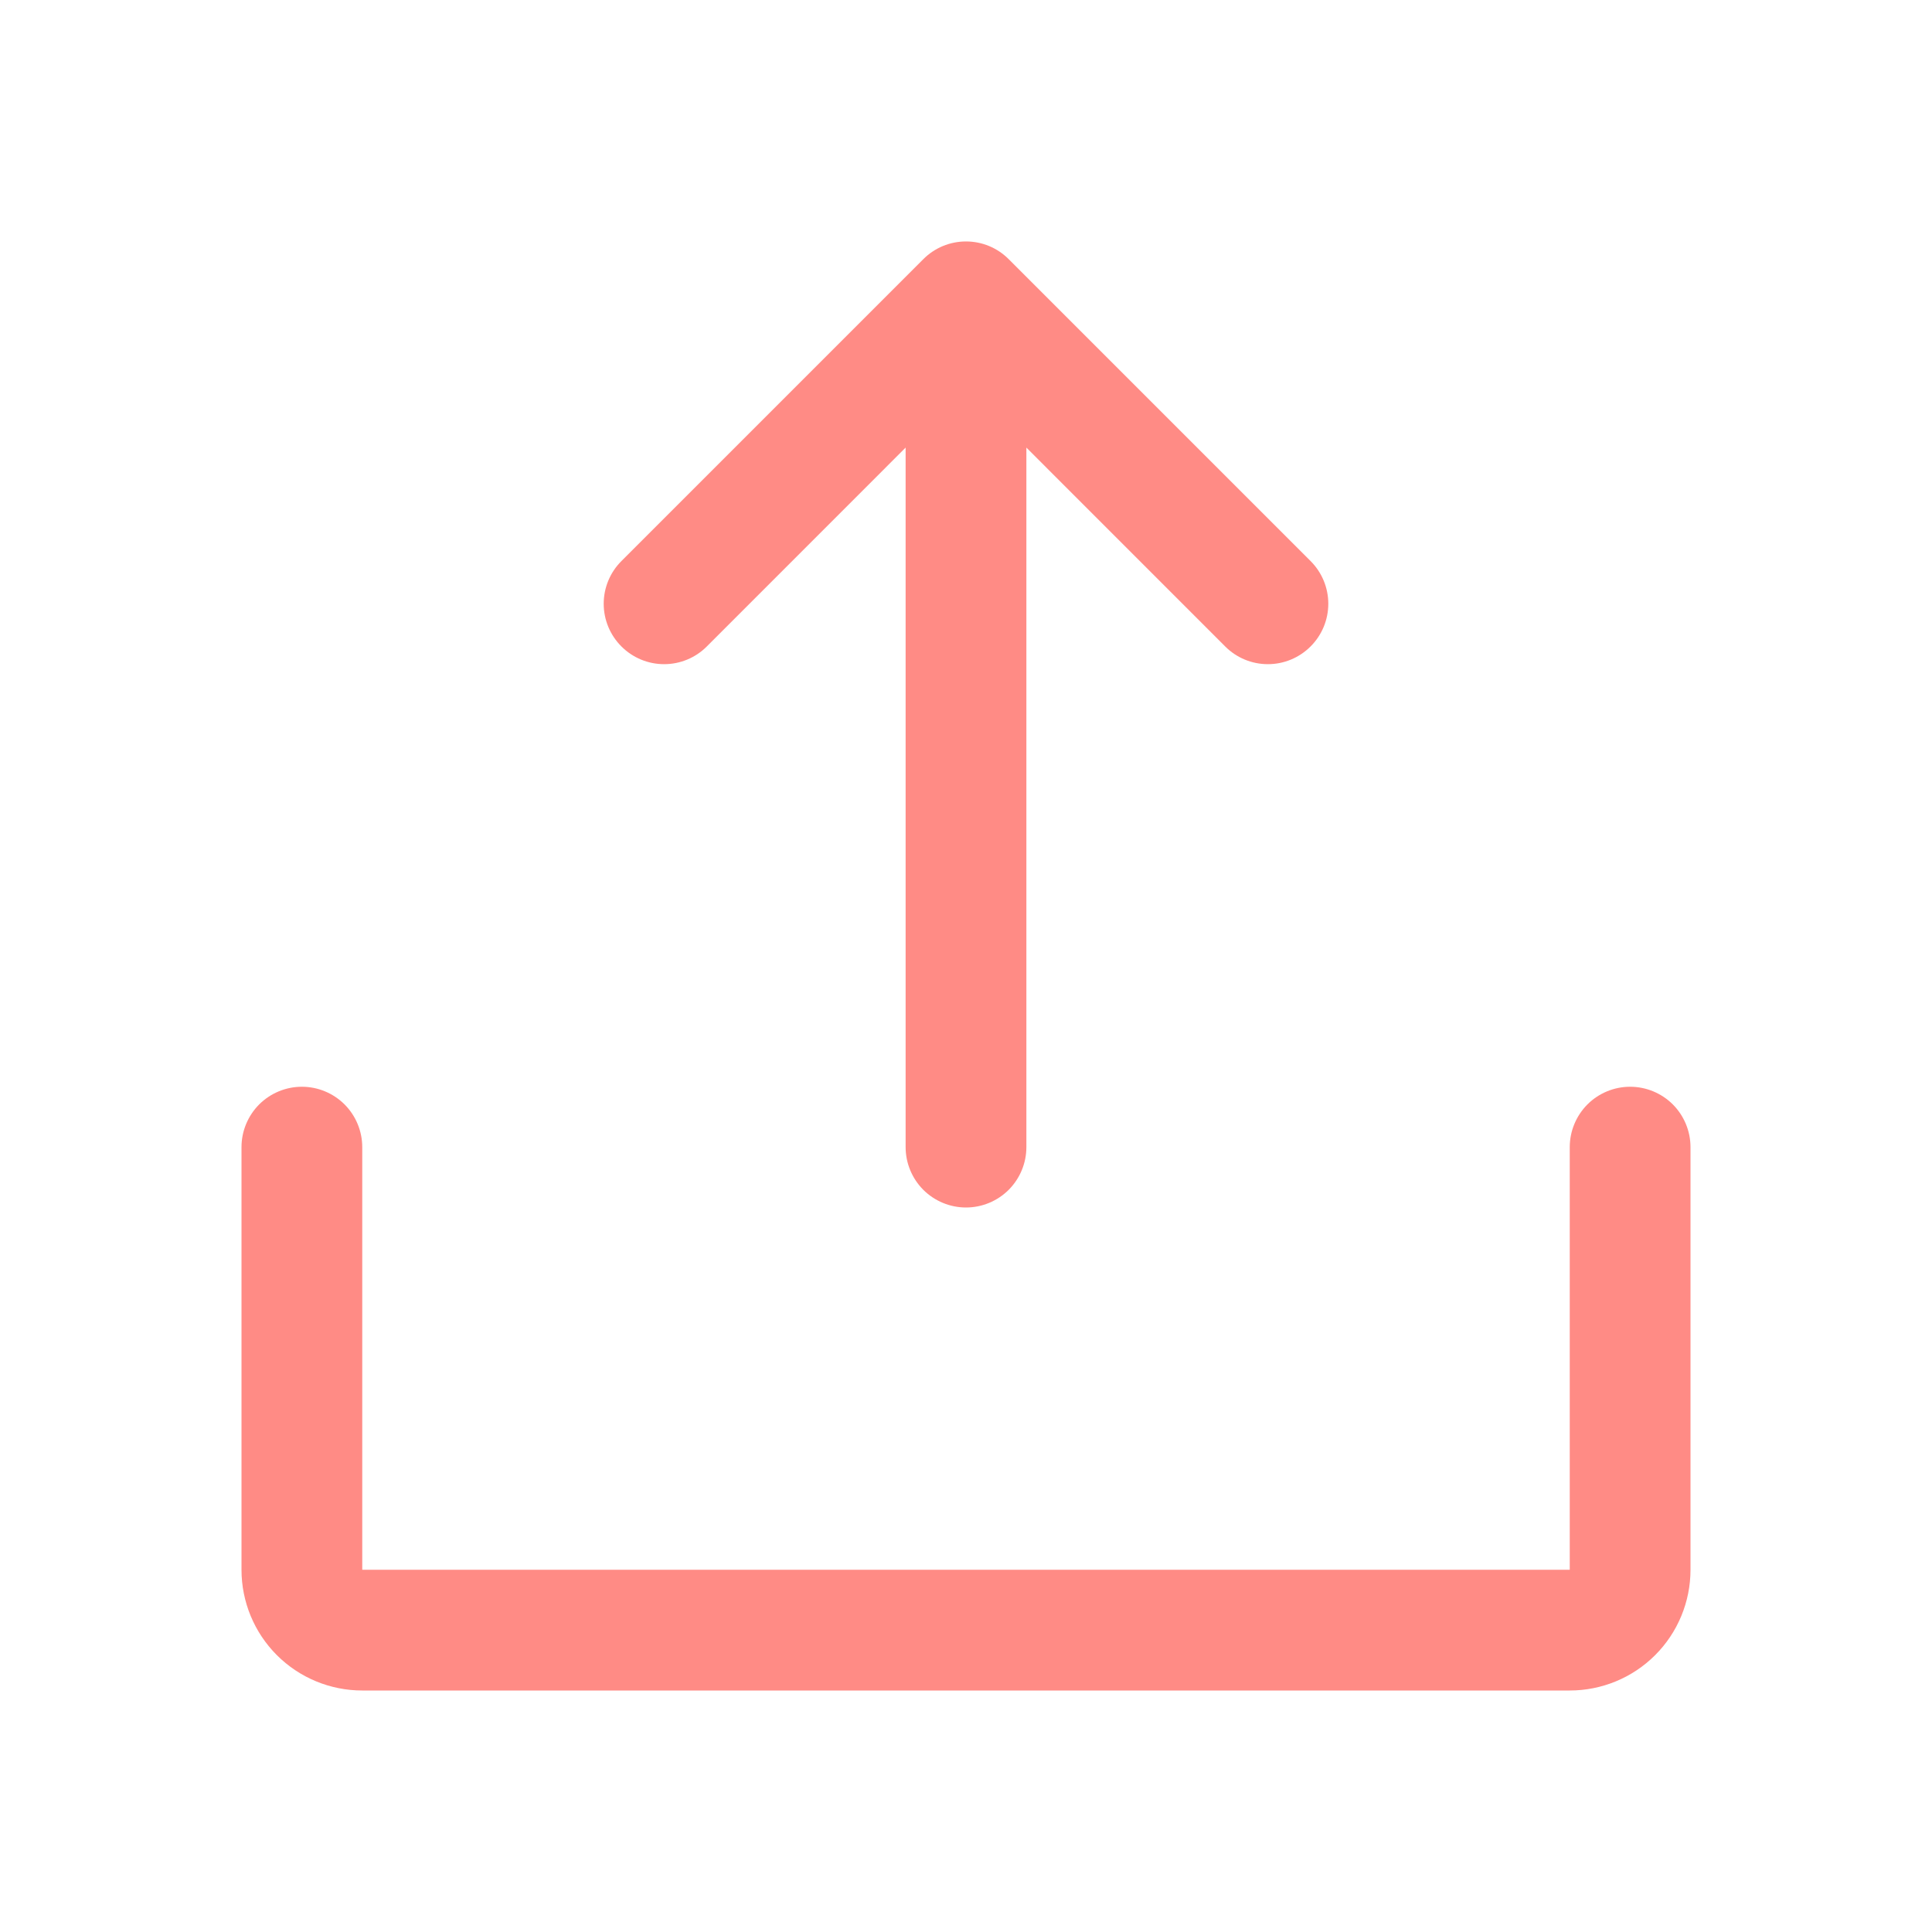 <svg width="40" height="40" viewBox="0 0 40 40" fill="none" xmlns="http://www.w3.org/2000/svg">
<path d="M35 23.75V32.5C35 33.163 34.737 33.799 34.268 34.268C33.799 34.737 33.163 35 32.5 35H7.5C6.837 35 6.201 34.737 5.732 34.268C5.263 33.799 5 33.163 5 32.5V23.75C5 23.419 5.132 23.101 5.366 22.866C5.601 22.632 5.918 22.5 6.25 22.5C6.582 22.5 6.899 22.632 7.134 22.866C7.368 23.101 7.5 23.419 7.5 23.75V32.5H32.5V23.75C32.5 23.419 32.632 23.101 32.866 22.866C33.1 22.632 33.419 22.5 33.75 22.5C34.081 22.5 34.4 22.632 34.634 22.866C34.868 23.101 35 23.419 35 23.75ZM14.634 13.384L18.75 9.267V23.75C18.75 24.081 18.882 24.399 19.116 24.634C19.351 24.868 19.669 25 20 25C20.331 25 20.649 24.868 20.884 24.634C21.118 24.399 21.25 24.081 21.25 23.75V9.267L25.366 13.384C25.6 13.619 25.918 13.751 26.25 13.751C26.582 13.751 26.9 13.619 27.134 13.384C27.369 13.15 27.501 12.832 27.501 12.5C27.501 12.168 27.369 11.85 27.134 11.616L20.884 5.366C20.768 5.249 20.63 5.157 20.479 5.094C20.327 5.031 20.164 4.999 20 4.999C19.836 4.999 19.673 5.031 19.521 5.094C19.37 5.157 19.232 5.249 19.116 5.366L12.866 11.616C12.631 11.85 12.499 12.168 12.499 12.5C12.499 12.832 12.631 13.15 12.866 13.384C13.1 13.619 13.418 13.751 13.75 13.751C14.082 13.751 14.4 13.619 14.634 13.384Z" fill="#FF8B85"/>
</svg>
